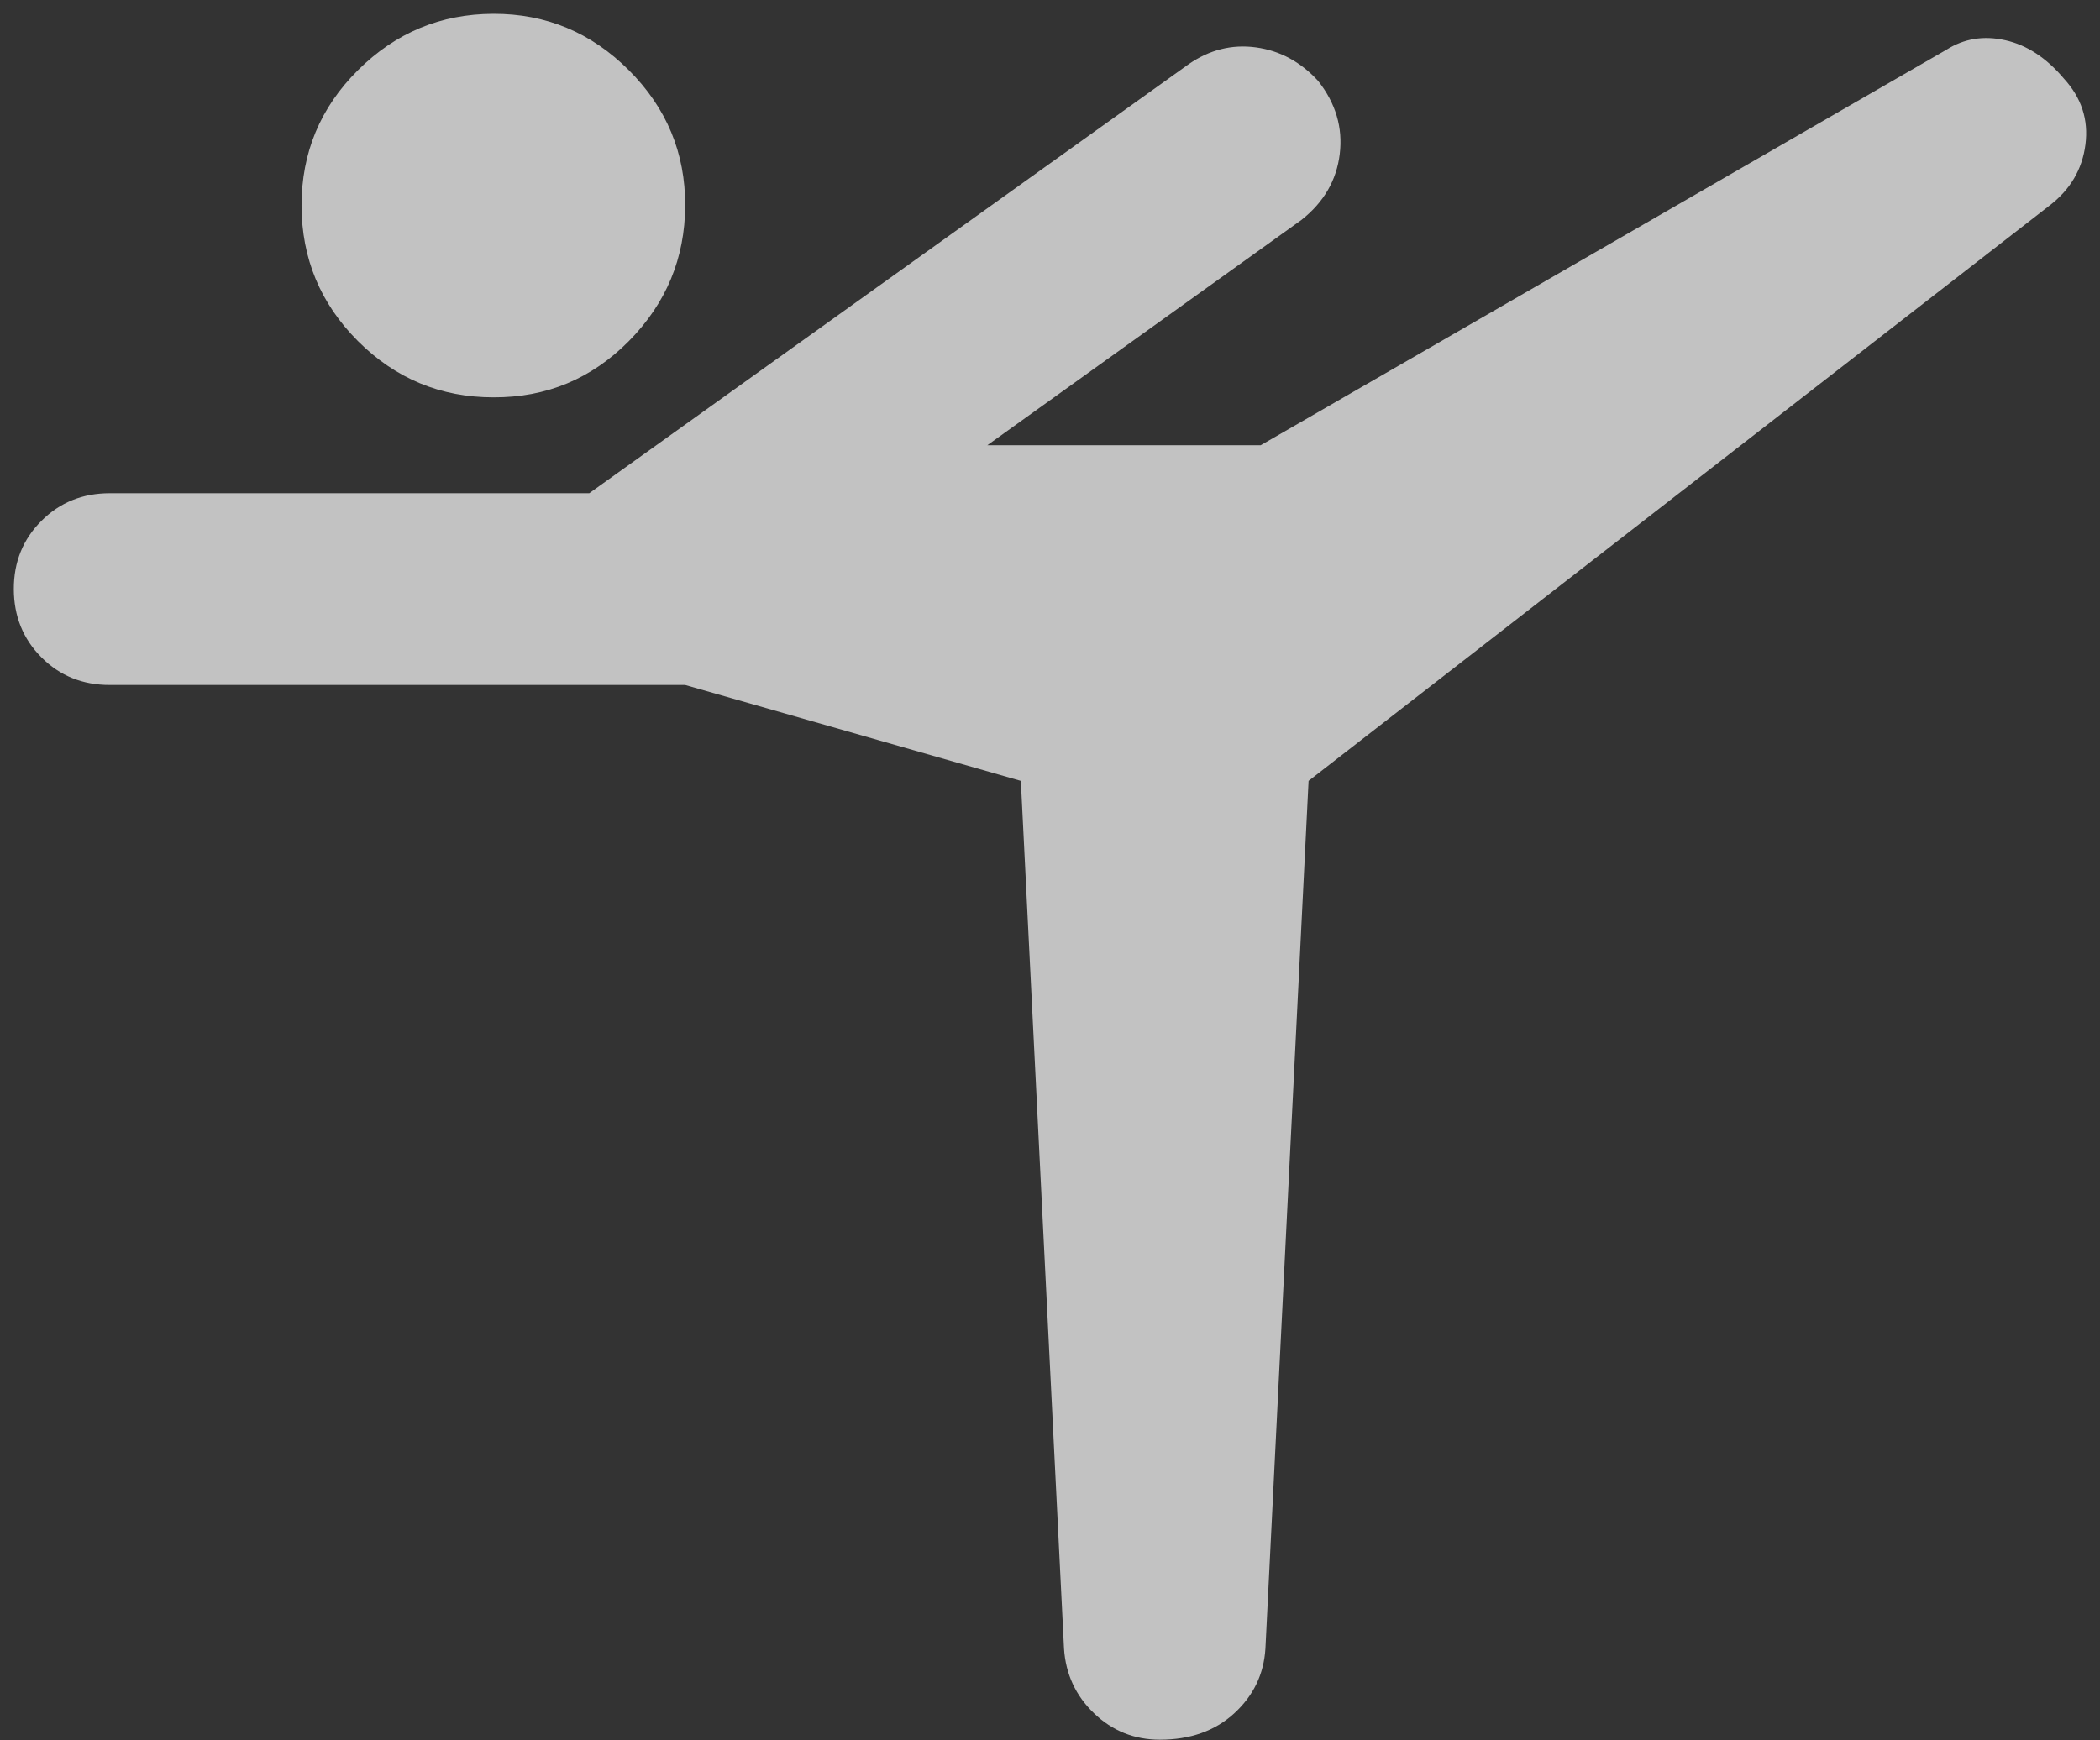 <svg width="76" height="63" viewBox="0 0 76 63" fill="none" xmlns="http://www.w3.org/2000/svg">
<rect x="0" y="0" width="76" height="63" fill="#333333" stroke="none"/>
<path d="M38.507 59.68L36.945 28.268L24.797 24.797H3.971C2.988 24.797 2.164 24.464 1.5 23.797C0.836 23.131 0.502 22.307 0.5 21.326C0.498 20.345 0.831 19.521 1.5 18.855C2.168 18.188 2.992 17.855 3.971 17.855H21.326L43.02 2.322C43.772 1.802 44.581 1.599 45.449 1.715C46.317 1.831 47.069 2.236 47.705 2.93C48.342 3.74 48.602 4.621 48.486 5.575C48.371 6.528 47.908 7.324 47.098 7.963L35.73 16.119H45.623L70.44 1.802C71.077 1.397 71.786 1.281 72.568 1.455C73.35 1.628 74.058 2.091 74.692 2.843C75.329 3.537 75.589 4.333 75.473 5.231C75.358 6.129 74.924 6.866 74.172 7.442L47.358 28.268L45.796 59.68C45.739 60.606 45.362 61.387 44.668 62.023C43.974 62.66 43.077 62.978 41.978 62.978C41.053 62.978 40.258 62.66 39.594 62.023C38.93 61.387 38.568 60.606 38.507 59.68ZM17.855 14.384C15.946 14.384 14.312 13.705 12.954 12.347C11.596 10.988 10.915 9.353 10.913 7.442C10.911 5.531 11.591 3.897 12.954 2.541C14.317 1.185 15.95 0.505 17.855 0.5C19.759 0.495 21.394 1.176 22.759 2.541C24.125 3.906 24.804 5.54 24.797 7.442C24.79 9.344 24.111 10.979 22.759 12.347C21.408 13.714 19.773 14.393 17.855 14.384Z" fill="white" fill-opacity="0.7"/>
</svg>
